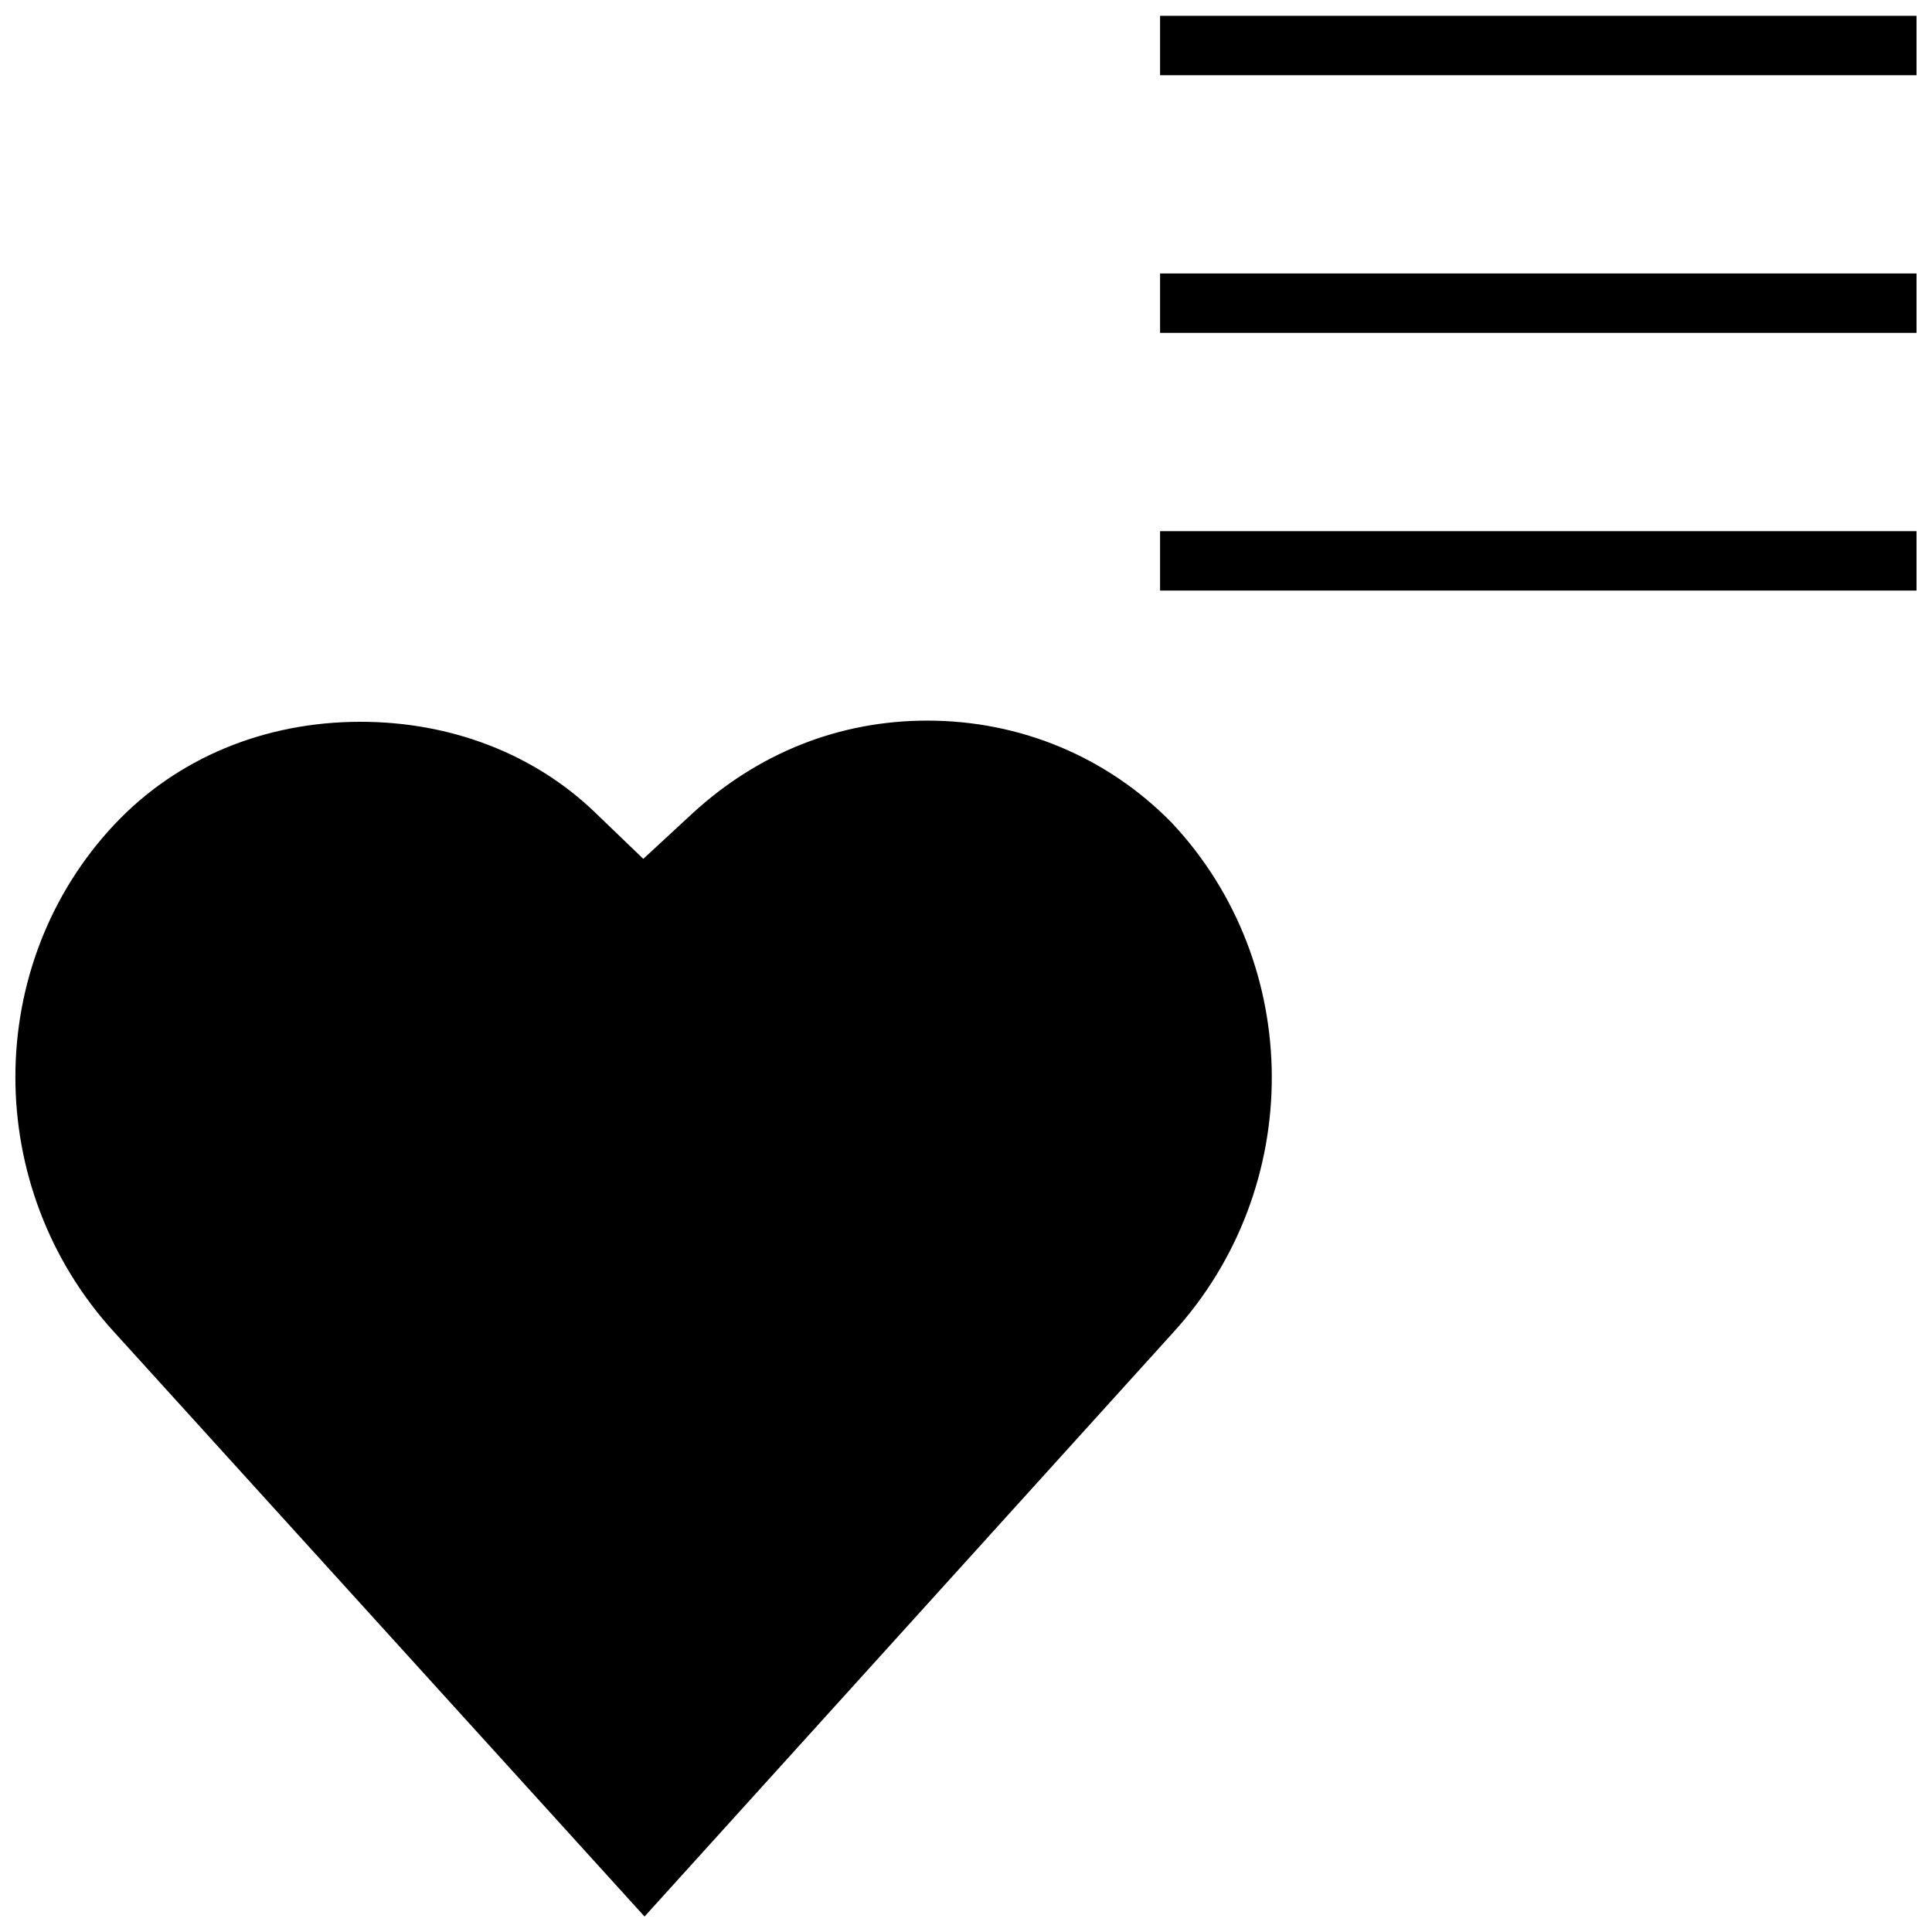 <?xml version="1.0" encoding="UTF-8"?>
<!-- Uploaded to: ICON Repo, www.iconrepo.com, Generator: ICON Repo Mixer Tools -->
<svg width="800px" height="800px" version="1.1" viewBox="144 144 512 512" xmlns="http://www.w3.org/2000/svg">
 <defs>
  <clipPath id="d">
   <path d="m148.09 334h333.91v317.9h-333.91z"/>
  </clipPath>
  <clipPath id="c">
   <path d="m451 148.09h200.9v15.906h-200.9z"/>
  </clipPath>
  <clipPath id="b">
   <path d="m451 216h200.9v17h-200.9z"/>
  </clipPath>
  <clipPath id="a">
   <path d="m451 284h200.9v17h-200.9z"/>
  </clipPath>
 </defs>
 <g>
  <g clip-path="url(#d)">
   <path d="m314.81 651.9 140.09-154.77c34.969-38.289 34.875-97.566-0.41-135.13-17.098-17.43-40.102-27.031-64.754-27.031-23.223 0-44.762 8.516-62.301 24.656l-12.957 11.98-12.785-12.297c-16.074-15.492-38.148-24.027-62.156-24.027-25.535 0-48.695 9.652-65.211 27.207-34.953 37.203-35 96.273-0.125 134.47z"/>
  </g>
  <g clip-path="url(#c)">
   <path d="m451.43 148.19h200.47v15.742h-200.47z"/>
  </g>
  <g clip-path="url(#b)">
   <path d="m451.43 216.47h200.47v15.742h-200.47z"/>
  </g>
  <g clip-path="url(#a)">
   <path d="m451.43 284.77h200.47v15.742h-200.47z"/>
  </g>
 </g>
</svg>